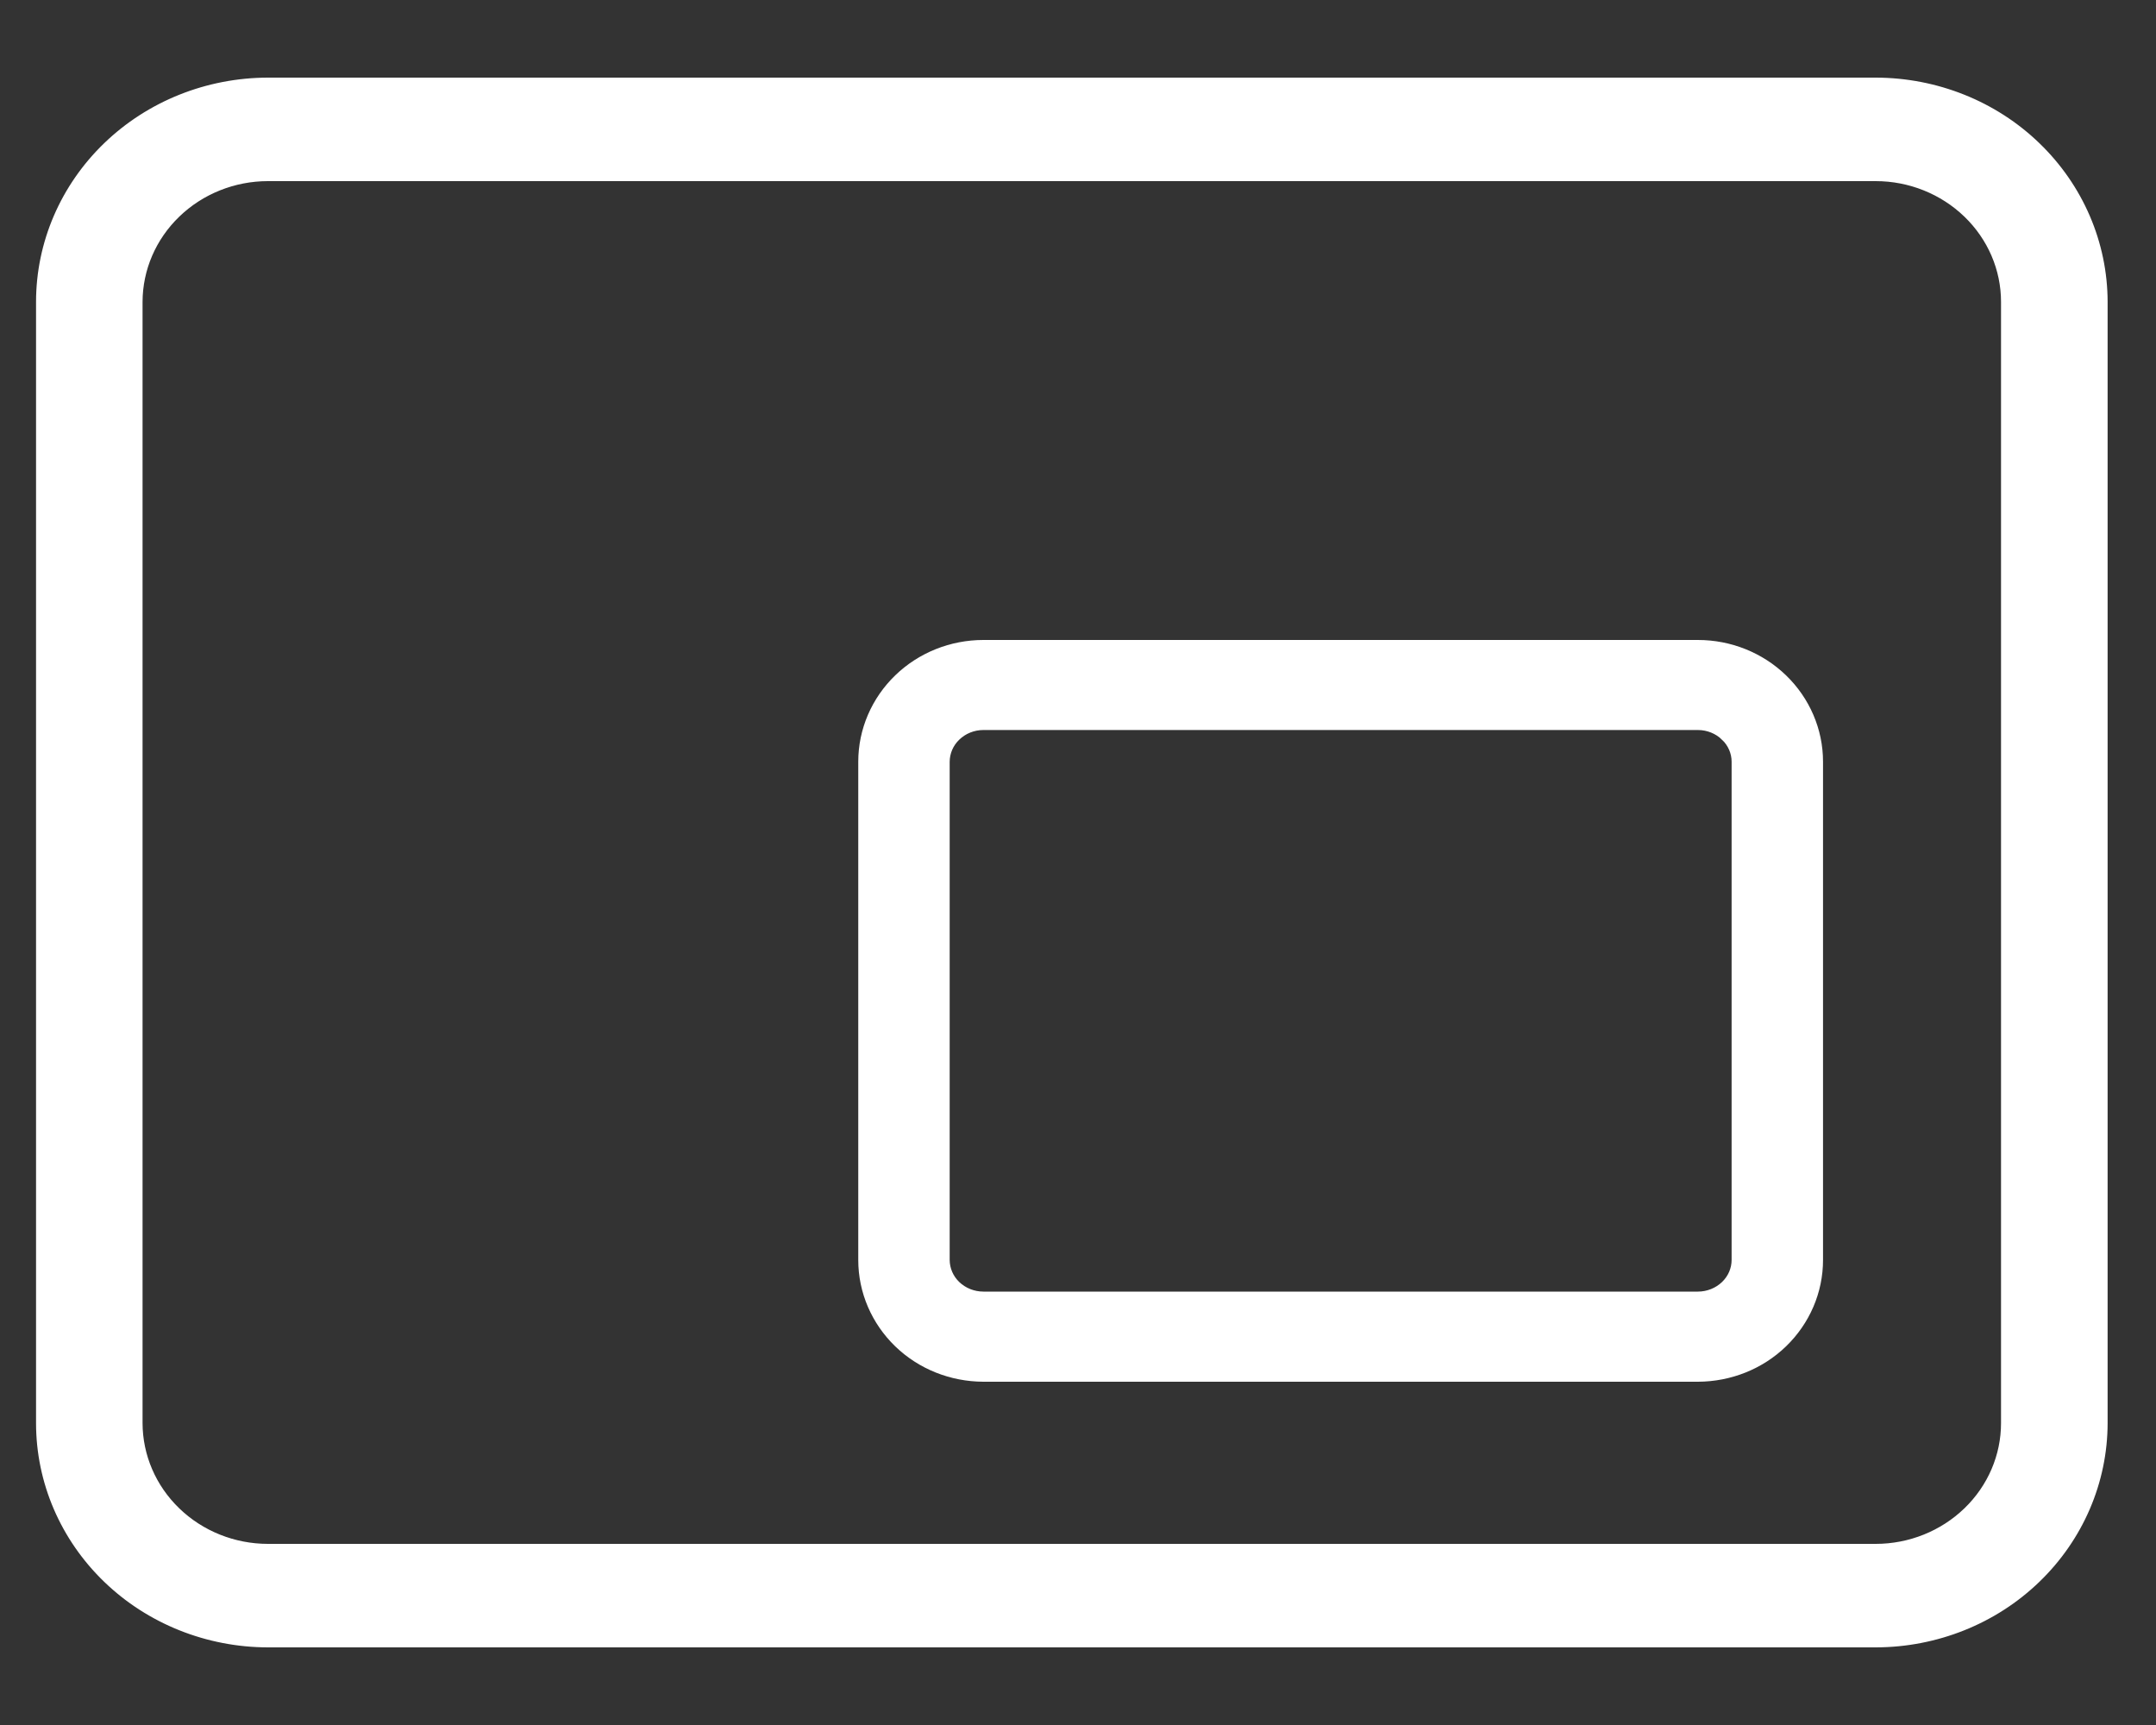 <svg width="25" height="20" viewBox="0 0 25 20" fill="none" xmlns="http://www.w3.org/2000/svg">
<rect x="0" y="0" width="25" height="20" fill="#333333" stroke="none"/>
<path d="M21.75 0.95H21.75L3.107 0.95L3.107 0.95C2.408 0.951 1.737 1.219 1.242 1.697C0.747 2.175 0.468 2.823 0.468 3.5V3.5L0.468 16.5L0.468 16.5C0.468 17.177 0.747 17.825 1.242 18.303C1.737 18.781 2.408 19.049 3.107 19.05H3.107H21.75H21.75C22.449 19.049 23.12 18.781 23.614 18.303C24.109 17.825 24.388 17.177 24.389 16.5V16.5V3.5V3.5C24.388 2.823 24.109 2.175 23.614 1.697C23.12 1.219 22.449 0.951 21.75 0.95ZM23.253 16.5C23.253 16.884 23.095 17.252 22.813 17.524C22.531 17.796 22.149 17.95 21.75 17.95H3.107C2.708 17.95 2.325 17.796 2.044 17.524C1.762 17.252 1.604 16.884 1.603 16.5V3.5C1.604 3.116 1.762 2.748 2.044 2.476C2.325 2.204 2.708 2.05 3.107 2.05H21.75C22.149 2.05 22.531 2.204 22.813 2.476C23.095 2.748 23.253 3.116 23.253 3.5V16.5Z" fill="white" stroke="white" stroke-width="0.1"/>
<path d="M19.689 7.57H19.689L11.403 7.57L11.403 7.57C11.059 7.57 10.729 7.702 10.485 7.938C10.241 8.174 10.102 8.495 10.102 8.831V8.831L10.102 14.609L10.102 14.609C10.102 14.945 10.241 15.266 10.485 15.502C10.729 15.738 11.059 15.869 11.403 15.87H11.403L19.689 15.87L19.689 15.87C20.032 15.869 20.362 15.738 20.606 15.502C20.85 15.266 20.989 14.945 20.989 14.609V14.609L20.989 8.831L20.989 8.831C20.989 8.495 20.85 8.174 20.606 7.938C20.362 7.702 20.032 7.57 19.689 7.57ZM20.072 8.468L20.177 8.36L20.072 8.468C20.173 8.565 20.229 8.696 20.229 8.831V14.608C20.229 14.744 20.173 14.875 20.072 14.972C19.971 15.069 19.833 15.125 19.688 15.125H11.403C11.258 15.125 11.12 15.069 11.019 14.972C10.918 14.875 10.863 14.744 10.862 14.609V8.831C10.863 8.696 10.918 8.565 11.019 8.468C11.12 8.37 11.258 8.314 11.403 8.314H19.688C19.688 8.314 19.688 8.314 19.688 8.314C19.833 8.314 19.971 8.37 20.072 8.468Z" fill="white" stroke="white" stroke-width="0.3"/>
</svg>
